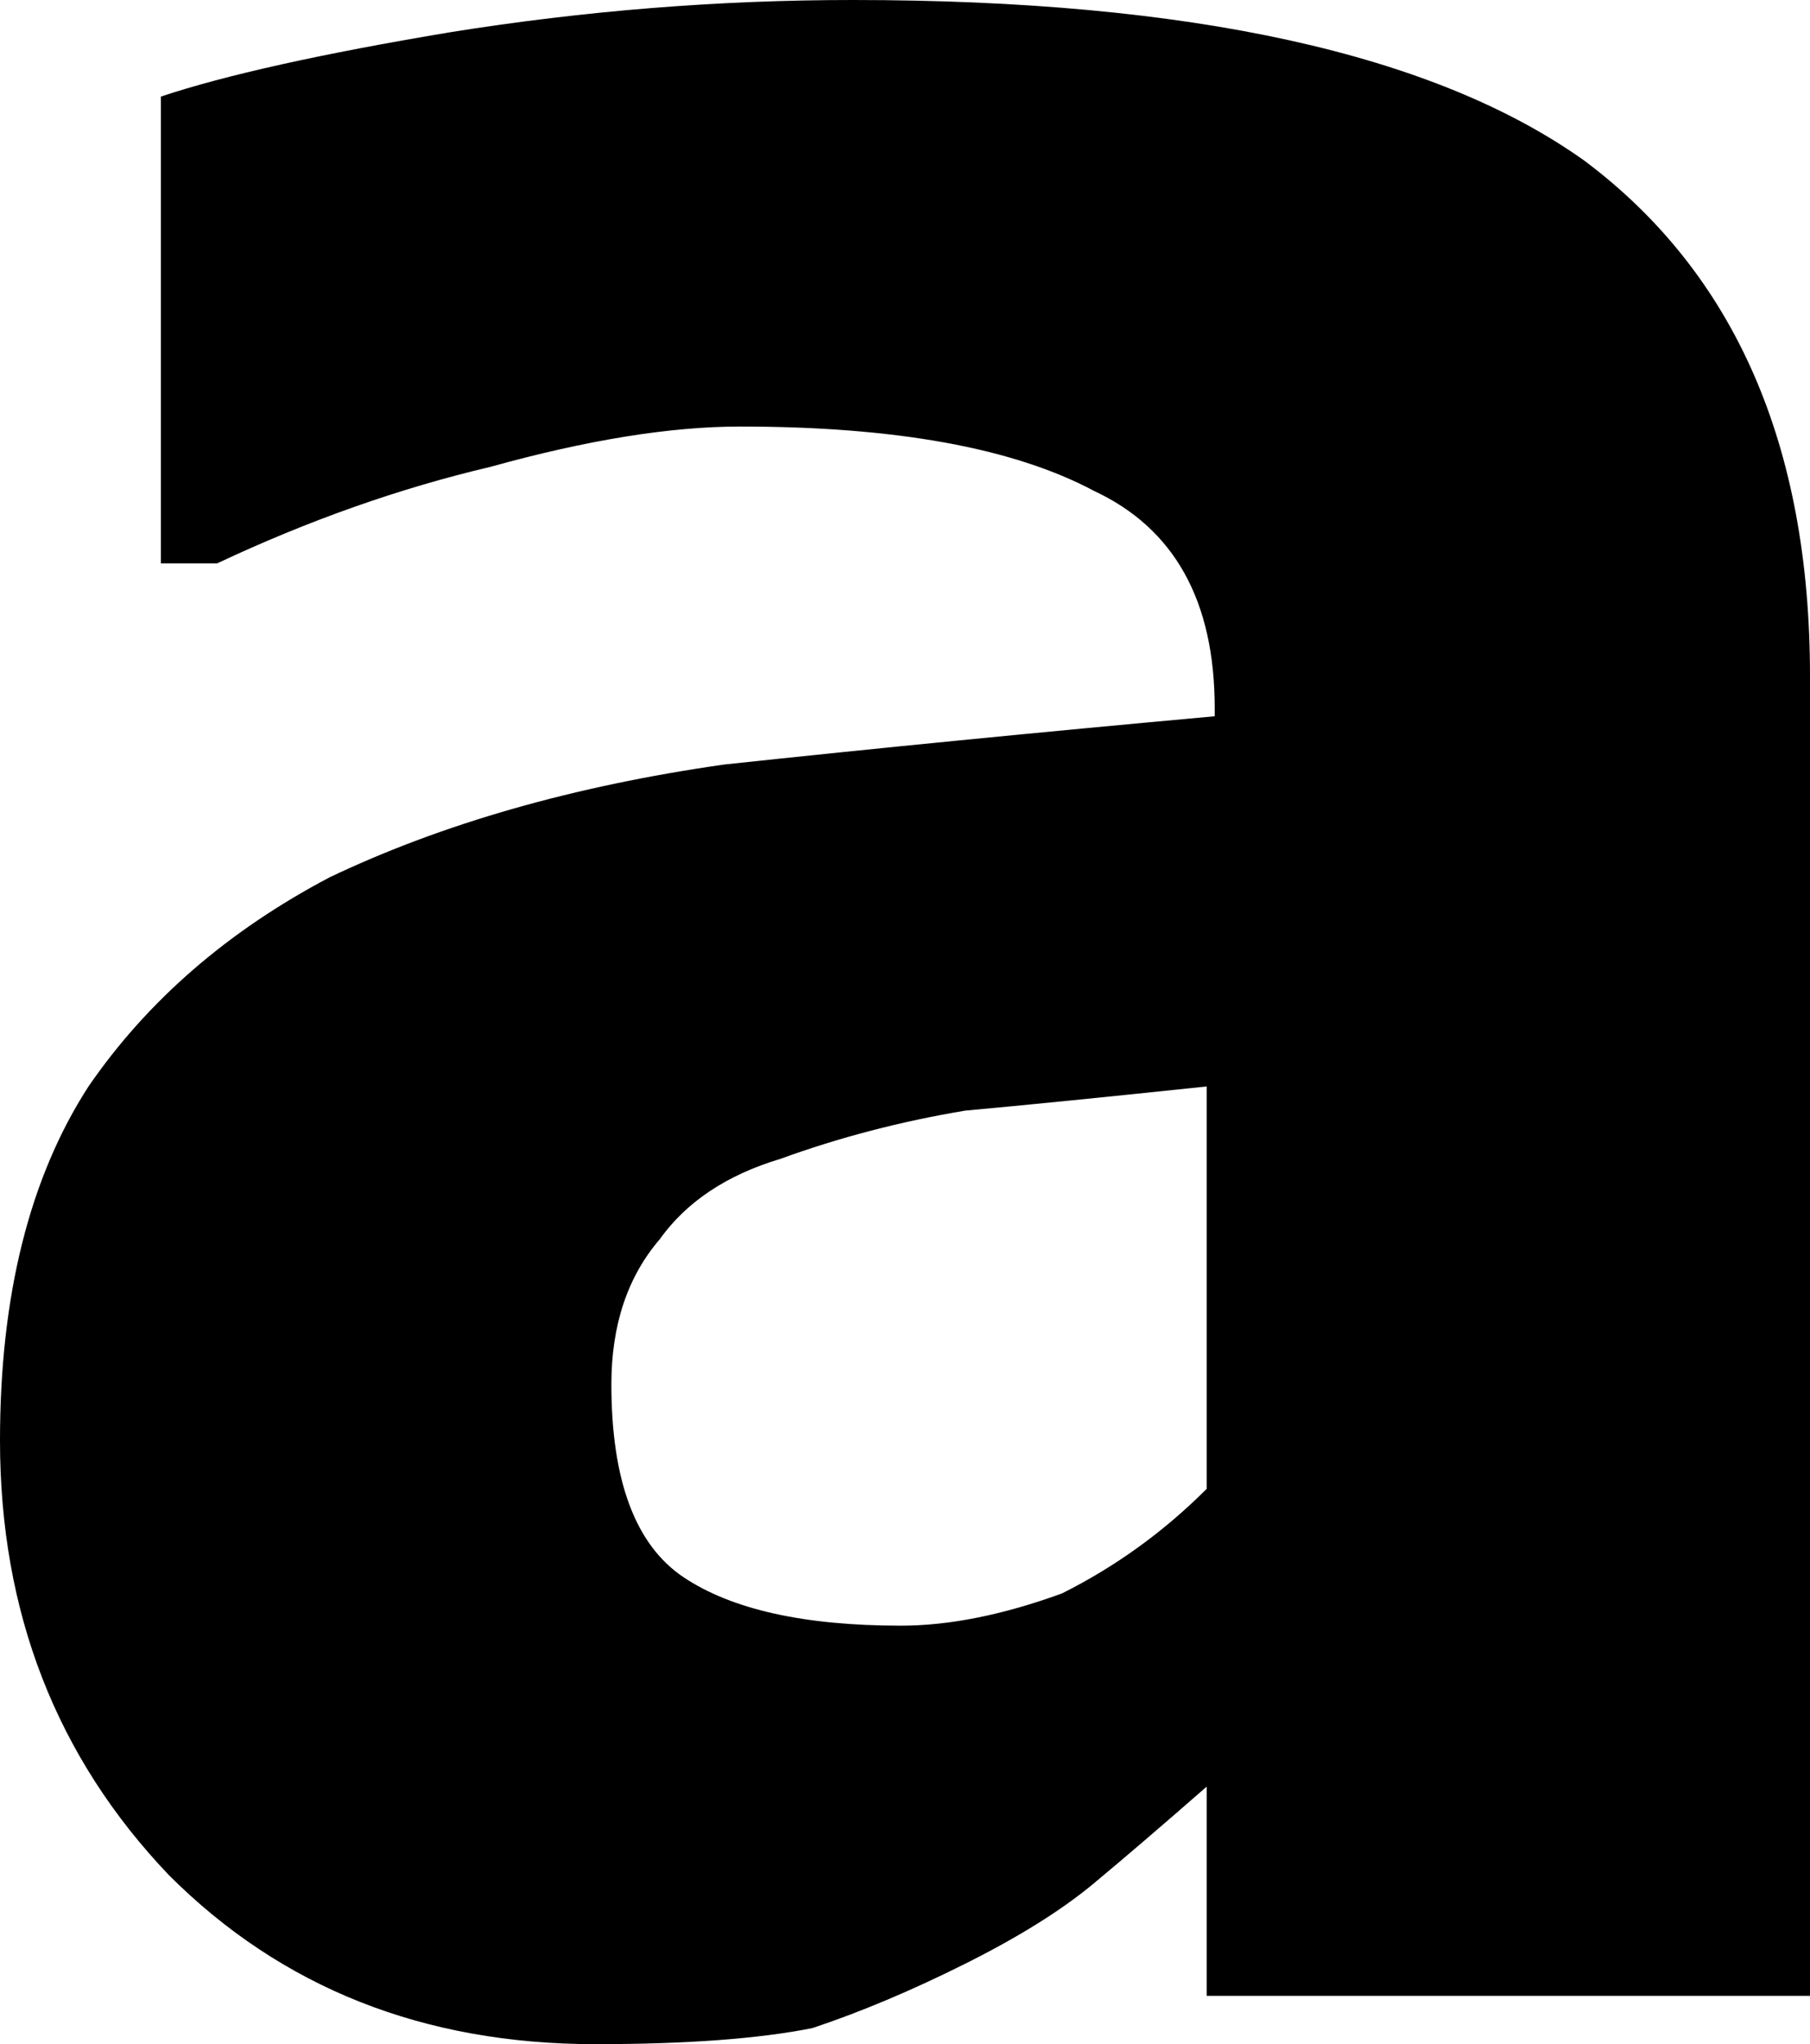 <?xml version="1.0" encoding="UTF-8" standalone="no"?>
<svg xmlns:xlink="http://www.w3.org/1999/xlink" height="12.7px" width="11.25px" xmlns="http://www.w3.org/2000/svg">
  <g transform="matrix(1.0, 0.0, 0.0, 1.0, 5.65, 6.35)">
    <path d="M1.85 4.75 L1.85 6.05 5.6 6.05 5.6 -2.15 Q5.6 -4.3 4.2 -5.35 2.8 -6.35 -0.35 -6.35 -1.6 -6.35 -2.85 -6.15 -4.05 -5.95 -4.65 -5.75 L-4.65 -2.85 -4.3 -2.85 Q-3.45 -3.25 -2.6 -3.45 -1.7 -3.7 -1.05 -3.7 0.4 -3.7 1.15 -3.3 1.9 -2.95 1.9 -1.95 L1.9 -1.9 Q0.25 -1.75 -1.15 -1.6 -2.55 -1.4 -3.6 -0.9 -4.55 -0.4 -5.1 0.4 -5.65 1.25 -5.65 2.6 -5.65 4.2 -4.6 5.3 -3.55 6.35 -1.95 6.35 -1.1 6.35 -0.6 6.25 -0.15 6.1 0.35 5.85 0.85 5.6 1.15 5.35 1.45 5.1 1.85 4.75 M1.85 2.9 Q1.45 3.3 0.95 3.55 0.4 3.75 -0.05 3.75 -0.95 3.75 -1.4 3.45 -1.85 3.15 -1.85 2.25 -1.85 1.7 -1.55 1.35 -1.3 1.0 -0.8 0.85 -0.25 0.65 0.35 0.55 0.9 0.5 1.85 0.4 L1.85 2.9" fill="#000000" fill-rule="evenodd" stroke="none"/>
  </g>
</svg>
